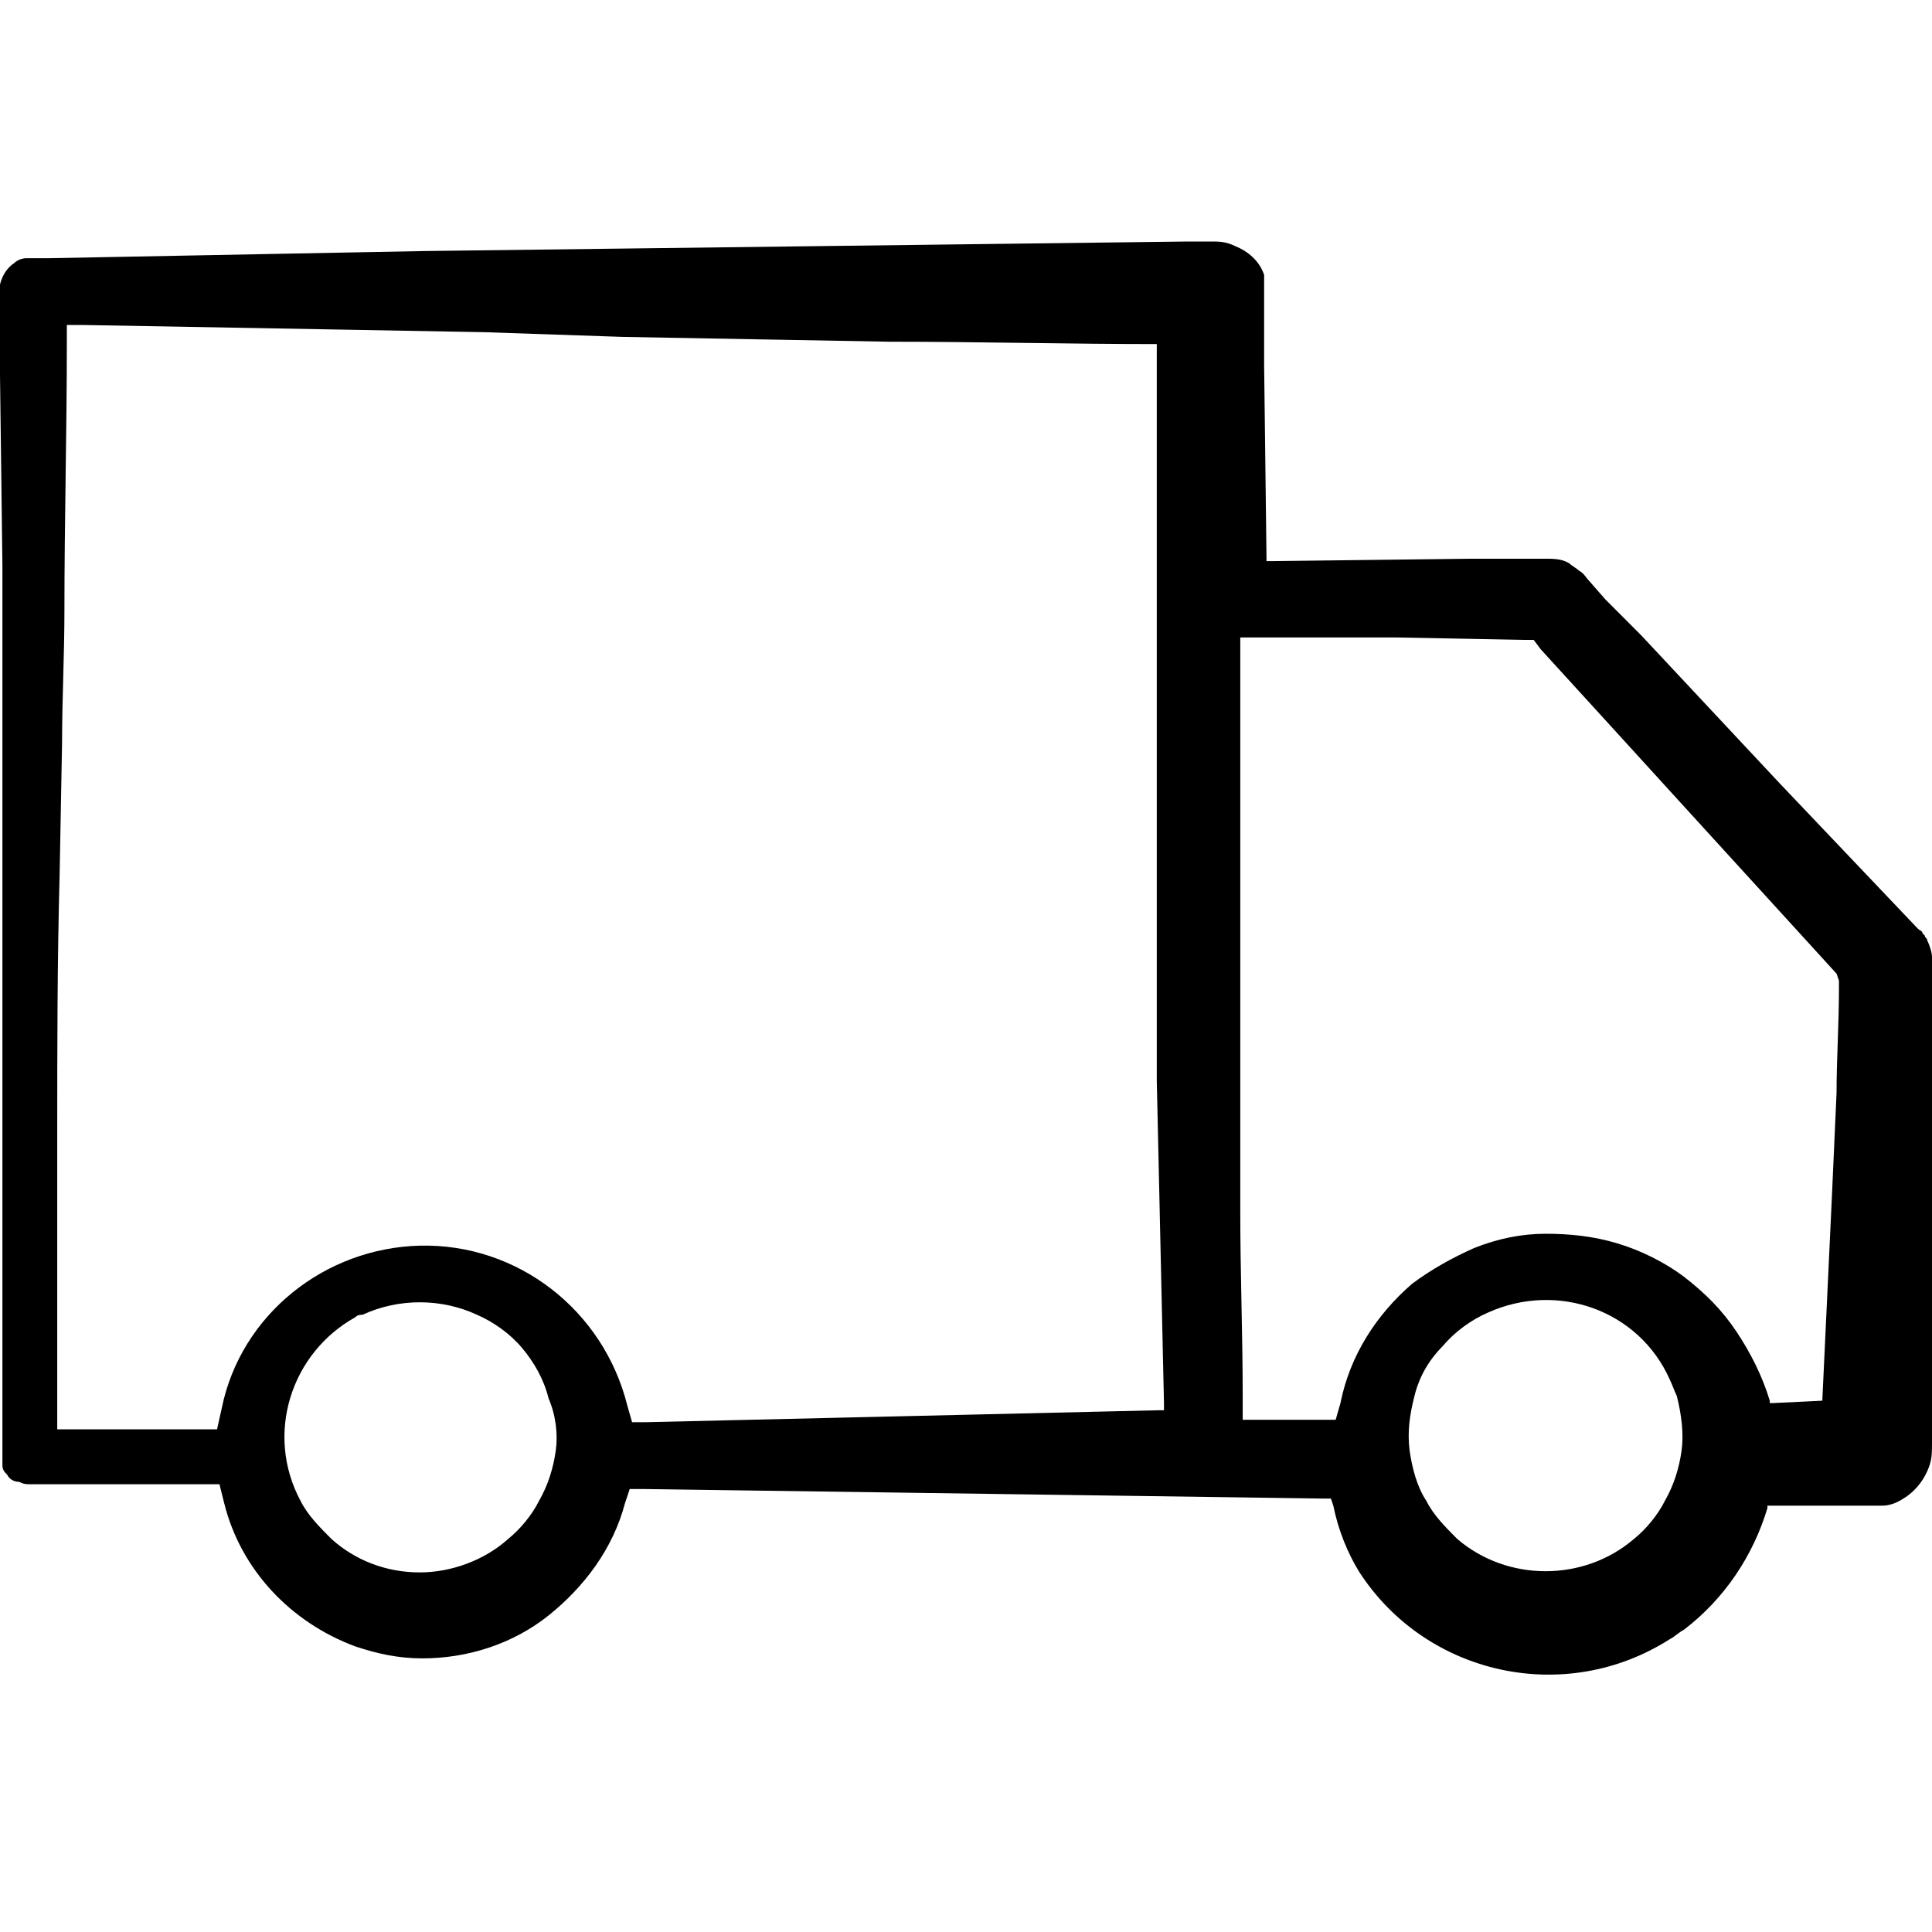 <svg xmlns="http://www.w3.org/2000/svg" width="32" height="32" viewBox="0 0 32 32">
    <g fill="none" fill-rule="evenodd">
        <g fill="#000" fill-rule="nonzero">
            <path d="M27.18 10.519l-.592-.593-.277-.316c-.04-.04-.079-.119-.158-.158-.04-.04-.118-.08-.158-.119-.118-.079-.276-.079-.395-.079h-1.225l-3.318.04h-.08v-.08l-.039-3.16V4.79v-.079-.079-.079c-.079-.237-.276-.395-.474-.474C20.306 4 20.188 4 20.07 4h-.395l-6.32.079-6.322.079-6.242.119H.434c-.078 0-.157.039-.197.079-.118.079-.197.197-.237.355V6.212l.04 3.16V24.268c0 .079.039.118.079.158.039.079.118.118.197.118.08.04.119.04.198.04h3.121l.079.316c.276 1.106 1.106 1.975 2.172 2.37.356.119.712.198 1.107.198.75 0 1.5-.237 2.093-.711.593-.475 1.067-1.107 1.265-1.857l.079-.237h.237l11.259.158h.118l.04.118c.079.395.237.79.435 1.106 1.106 1.7 3.397 2.213 5.135 1.107.08-.04.158-.119.237-.158.672-.514 1.146-1.225 1.383-2.015v-.04h1.896c.119 0 .237-.04.356-.118.197-.119.355-.316.434-.553.04-.119.04-.237.04-.356v-7.98-.04-.04c0-.078-.04-.197-.079-.276 0-.04-.04-.04-.04-.079l-.039-.04c0-.039-.04-.039-.079-.078l-2.291-2.41-2.292-2.45zM9.205 24.029c-.04.277-.119.554-.277.83-.118.237-.316.474-.513.632-.395.356-.948.553-1.462.553-.553 0-1.067-.197-1.462-.553-.197-.197-.395-.395-.513-.632-.593-1.106-.158-2.45.908-3.042.04-.04.08-.04.119-.04.593-.276 1.304-.276 1.896 0 .277.12.553.317.75.554.198.237.356.513.435.83.119.276.158.592.119.869zm9.995-.671l-8.494.198h-.237l-.079-.277c-.395-1.58-1.817-2.686-3.437-2.647-1.58.04-2.963 1.146-3.279 2.687l-.079.355H.948v-4.82c0-1.461 0-2.923.04-4.385l.04-2.173c0-.71.039-1.461.039-2.173 0-1.5.04-2.963.04-4.424v-.316h.276l4.424.079 2.213.04 2.291.078 2.212.04 2.213.04c1.501 0 2.963.039 4.424.039v12.207l.04 1.778.079 3.556v.118H19.2zm8.652.672c-.04.276-.119.553-.277.83-.118.236-.316.473-.513.631-.83.711-2.094.711-2.924 0-.197-.197-.395-.395-.513-.632-.158-.237-.237-.553-.277-.83-.04-.315 0-.592.08-.908.078-.316.236-.593.473-.83.198-.237.474-.434.75-.553 1.147-.513 2.49-.04 3.003 1.106.04.08.08.198.119.277.079.316.118.632.079.909zm2.607-7.783v.118c0 .593-.04 1.186-.04 1.739l-.078 1.738-.158 3.358-.83.04h-.04v-.04c-.118-.395-.315-.79-.553-1.146-.237-.355-.513-.632-.869-.908-.316-.237-.71-.435-1.106-.553-.395-.119-.79-.158-1.185-.158s-.79.079-1.185.237c-.356.158-.711.355-1.027.592-.593.514-1.028 1.185-1.186 1.976l-.079.276h-1.54v-.395c0-1.027-.04-2.015-.04-3.042v-2.963-6.558H23.111l2.094.04h.197l.119.158 1.225 1.343 1.224 1.343 1.225 1.343 1.225 1.343.04.119z"></path>
        </g>
    </g>
</svg>
